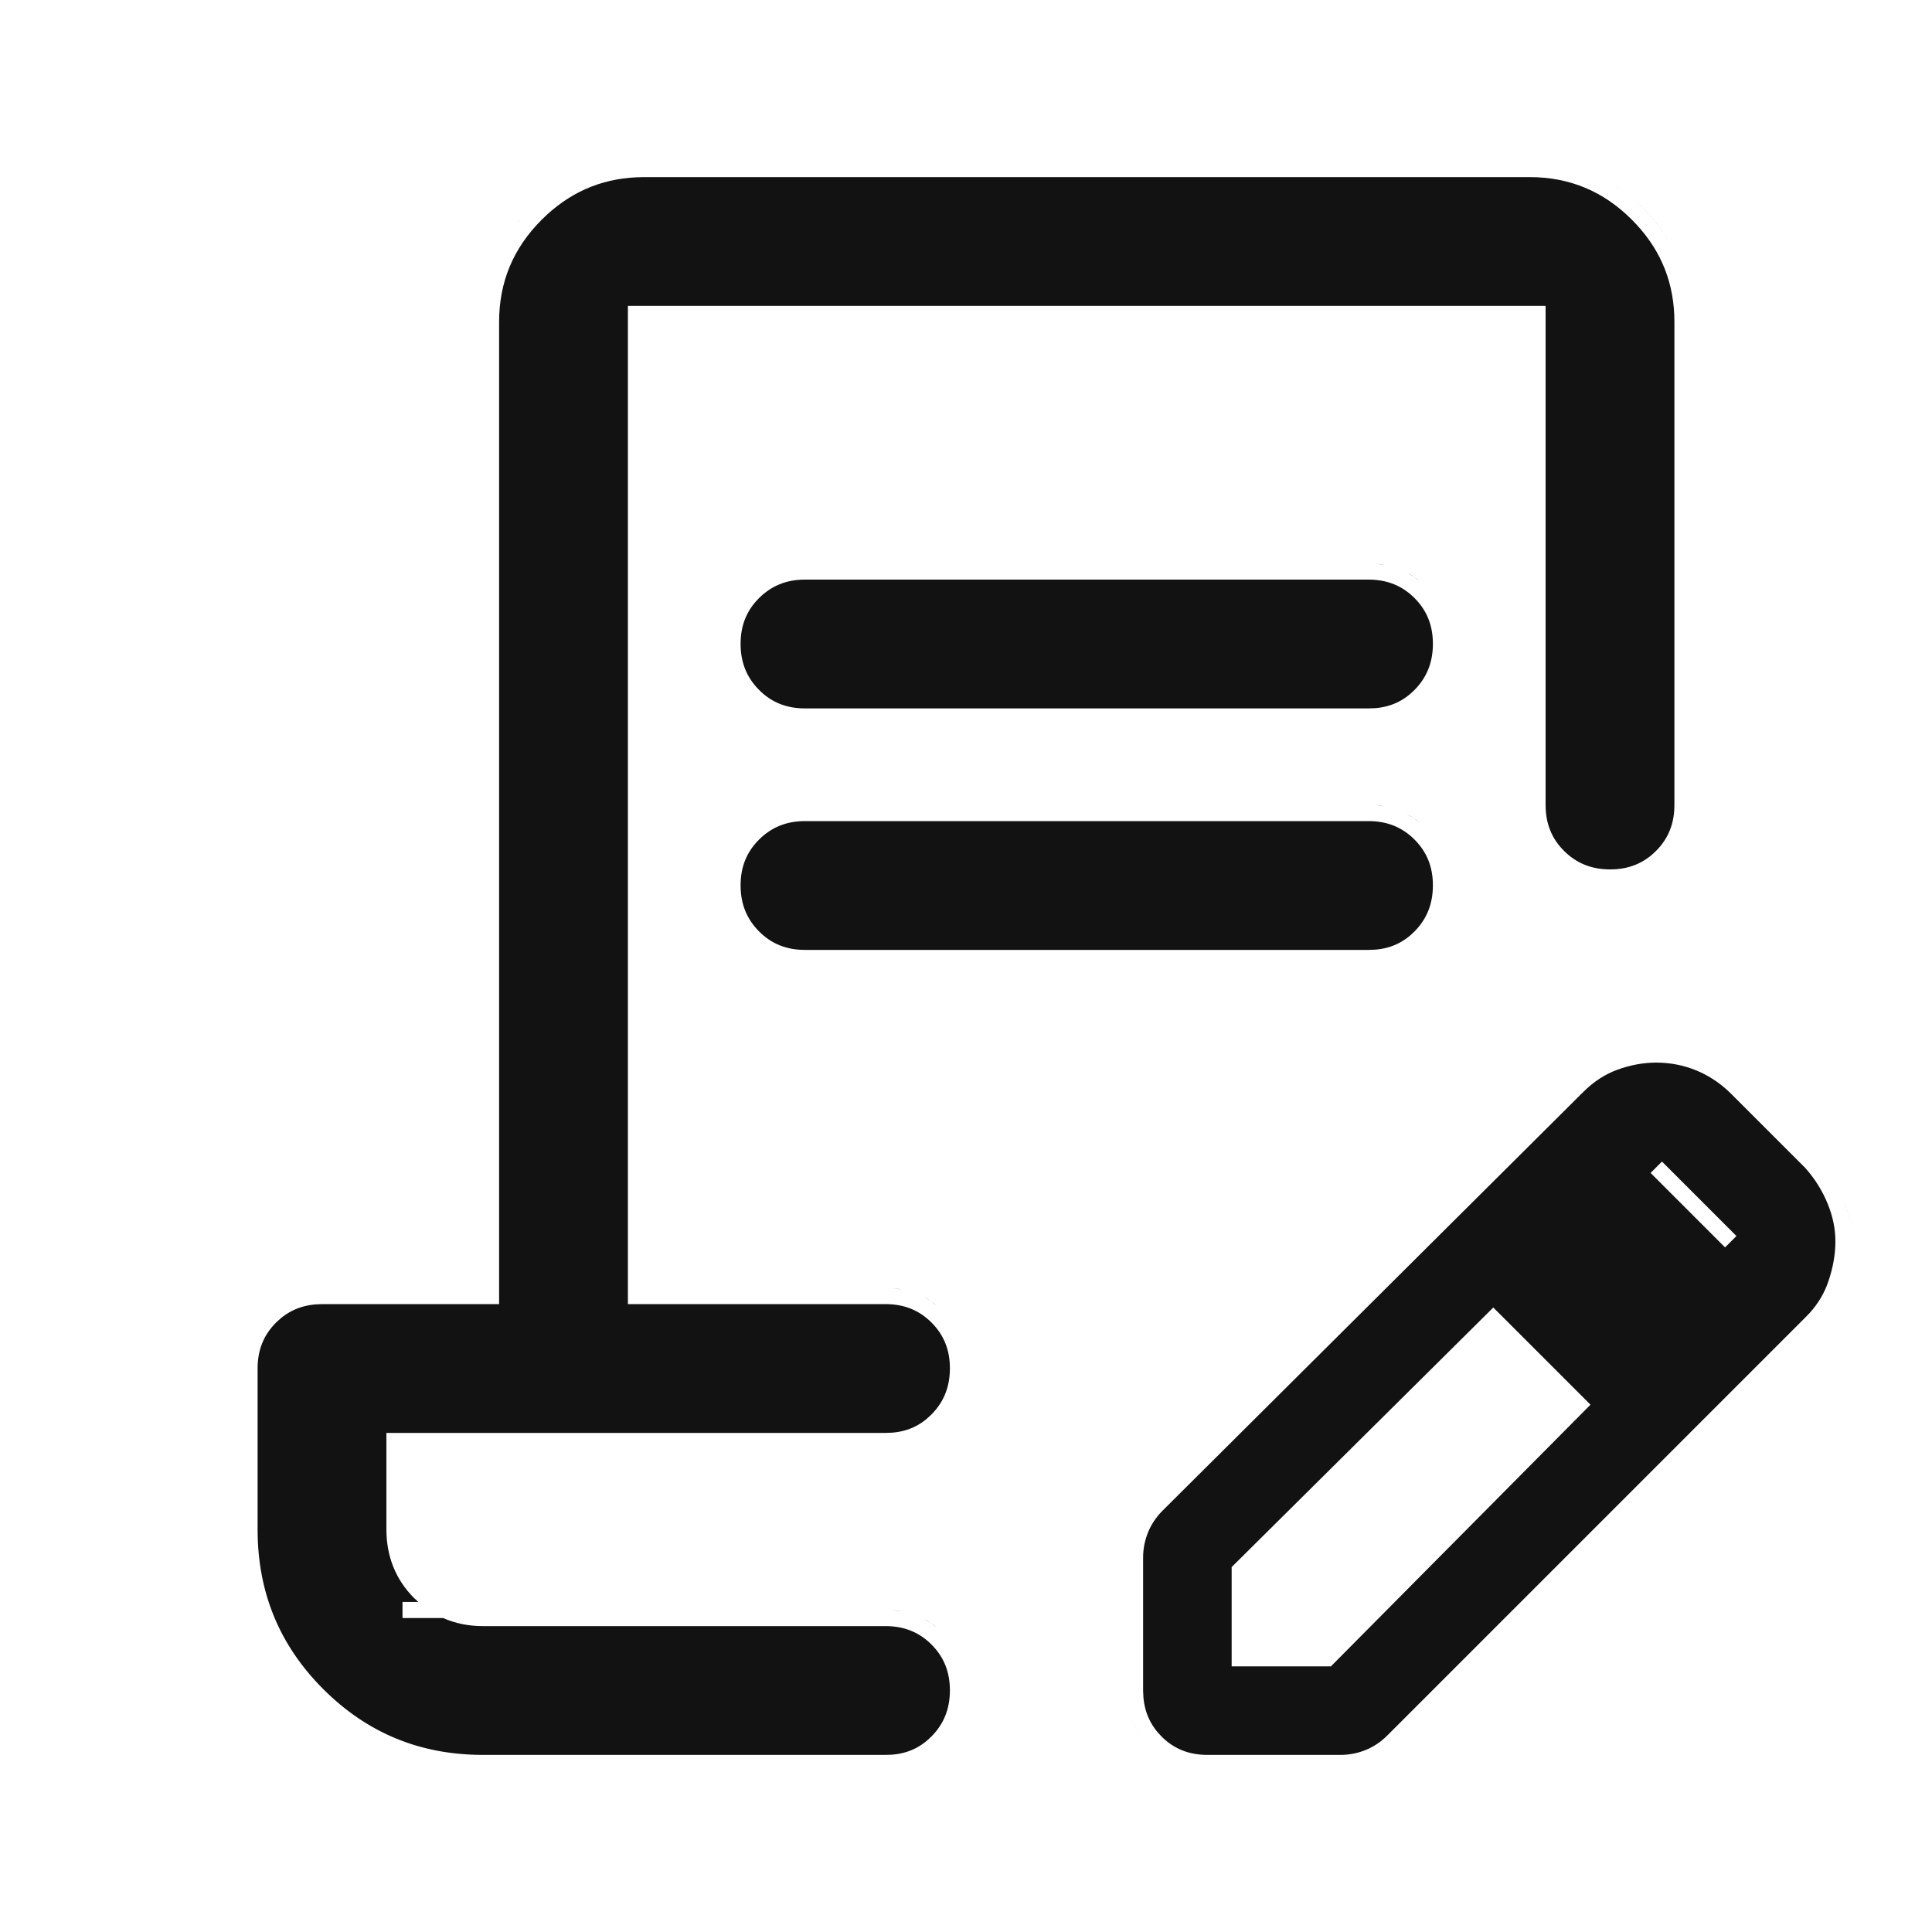 <svg width="60" height="60" viewBox="0 0 60 60" fill="none" xmlns="http://www.w3.org/2000/svg">
<path d="M51.438 33C51.873 33 52.287 33.082 52.685 33.245C53.029 33.387 53.35 33.59 53.647 33.859L53.773 33.98L56.067 36.274C56.362 36.607 56.592 36.974 56.758 37.378C56.923 37.78 57.001 38.173 57 38.56C56.999 38.959 56.926 39.374 56.777 39.808C56.656 40.161 56.466 40.482 56.203 40.773L56.086 40.895L43.084 53.897C42.879 54.101 42.655 54.25 42.409 54.349C42.157 54.45 41.896 54.5 41.625 54.5H37.5C36.917 54.5 36.453 54.309 36.073 53.929C35.741 53.596 35.553 53.199 35.51 52.713L35.5 52.499V48.375C35.5 48.106 35.55 47.847 35.651 47.594C35.75 47.349 35.898 47.123 36.102 46.917L49.165 33.917L49.166 33.916C49.494 33.588 49.85 33.359 50.233 33.22C50.641 33.072 51.041 33 51.438 33ZM47.5 5.5C48.741 5.5 49.792 5.936 50.679 6.823C51.51 7.655 51.945 8.63 51.995 9.77L52 9.999V25C52 25.582 51.808 26.047 51.427 26.429C51.045 26.81 50.581 27.001 50.001 27C49.42 26.999 48.955 26.806 48.573 26.426C48.192 26.046 48 25.582 48 25V9.5H19.5V40.5H27.5C28.082 40.5 28.547 40.692 28.929 41.073C29.31 41.455 29.501 41.919 29.5 42.499C29.499 43.08 29.306 43.546 28.925 43.93C28.593 44.264 28.198 44.452 27.715 44.492L27.502 44.5H12V47.5C12 48.334 12.288 49.058 12.866 49.636C12.907 49.676 12.95 49.712 12.992 49.75H12.5V50.25H13.762C14.14 50.416 14.553 50.501 15 50.5H27.5C28.082 50.5 28.547 50.692 28.929 51.073C29.31 51.455 29.501 51.919 29.5 52.499C29.499 53.08 29.306 53.546 28.925 53.93C28.593 54.264 28.198 54.452 27.715 54.492L27.502 54.5H15C13.048 54.5 11.405 53.822 10.041 52.459C8.678 51.096 8 49.452 8 47.5V42.5C8 41.918 8.192 41.454 8.573 41.074C8.908 40.741 9.305 40.553 9.789 40.51L10.001 40.5H15.5V10C15.5 8.759 15.937 7.709 16.823 6.824C17.655 5.994 18.63 5.558 19.77 5.506L20.001 5.5H47.5ZM35.182 53.477C35.255 53.66 35.354 53.83 35.473 53.991C35.354 53.831 35.255 53.661 35.182 53.478V53.477ZM38.398 48.52L38.25 48.667V51.75H41.333L41.48 51.602L49.394 43.624L46.376 40.606L38.398 48.52ZM28.694 50.281C28.765 50.319 28.834 50.36 28.901 50.405L29.097 50.551C29.033 50.498 28.968 50.45 28.9 50.405L28.694 50.281ZM27.5 50C27.589 50 27.676 50.004 27.761 50.012L28.01 50.045C27.847 50.015 27.677 50 27.5 50ZM28.694 40.281C28.765 40.319 28.834 40.36 28.901 40.405L29.097 40.551C29.033 40.498 28.968 40.45 28.9 40.405L28.694 40.281ZM27.5 40C27.589 40 27.676 40.004 27.761 40.012L28.01 40.045C27.847 40.015 27.677 40 27.5 40ZM51.261 36.427L53.573 38.739L53.927 38.386L51.614 36.073L51.261 36.427ZM57.286 37.359C57.348 37.531 57.397 37.703 57.432 37.875L57.462 38.047C57.436 37.875 57.396 37.703 57.343 37.531L57.286 37.359ZM56.977 36.69C57.008 36.743 57.037 36.797 57.065 36.852L57.145 37.018C57.12 36.962 57.093 36.906 57.065 36.852L56.977 36.69ZM52.61 32.685C52.699 32.715 52.788 32.746 52.875 32.782C52.788 32.746 52.699 32.715 52.61 32.685ZM42.5 25.5C43.082 25.5 43.547 25.692 43.929 26.073C44.31 26.455 44.501 26.919 44.5 27.499C44.499 28.08 44.306 28.547 43.925 28.931C43.593 29.265 43.197 29.452 42.715 29.492L42.502 29.5H25C24.418 29.5 23.954 29.308 23.574 28.927C23.194 28.545 23.001 28.08 23 27.499C22.999 26.92 23.19 26.456 23.573 26.074C23.957 25.692 24.422 25.5 25 25.5H42.5ZM43.694 25.281C43.765 25.319 43.834 25.36 43.901 25.405L44.097 25.551C44.033 25.498 43.968 25.45 43.9 25.405L43.694 25.281ZM42.761 25.012L43.01 25.045C42.847 25.015 42.677 25 42.5 25C42.589 25 42.676 25.004 42.761 25.012ZM42.5 18C43.082 18 43.547 18.192 43.929 18.573C44.31 18.955 44.501 19.419 44.5 19.999C44.499 20.58 44.306 21.047 43.925 21.431C43.593 21.765 43.197 21.952 42.715 21.992L42.502 22H25C24.418 22 23.954 21.808 23.574 21.427C23.194 21.045 23.001 20.58 23 19.999C22.999 19.42 23.19 18.956 23.573 18.574C23.957 18.192 24.422 18 25 18H42.5ZM43.694 17.781C43.765 17.819 43.834 17.86 43.901 17.905L44.097 18.051C44.033 17.998 43.968 17.95 43.9 17.905L43.694 17.781ZM42.761 17.512L43.01 17.545C42.847 17.515 42.677 17.5 42.5 17.5C42.589 17.5 42.676 17.504 42.761 17.512ZM50.655 6.125C50.784 6.232 50.91 6.347 51.032 6.47C51.277 6.715 51.492 6.972 51.676 7.242L51.808 7.446C51.597 7.101 51.339 6.776 51.032 6.47C50.971 6.408 50.908 6.349 50.846 6.292L50.655 6.125ZM16.292 6.656C16.198 6.759 16.108 6.864 16.024 6.972C16.057 6.93 16.09 6.887 16.125 6.846L16.292 6.656ZM50.056 5.694C50.125 5.737 50.193 5.781 50.261 5.827L50.46 5.971C50.394 5.921 50.327 5.873 50.26 5.827L50.056 5.694ZM47.756 5.006C47.84 5.01 47.924 5.016 48.007 5.023L48.253 5.052C48.171 5.04 48.089 5.031 48.006 5.023L47.756 5.006Z" fill="#121212"/>
</svg>
